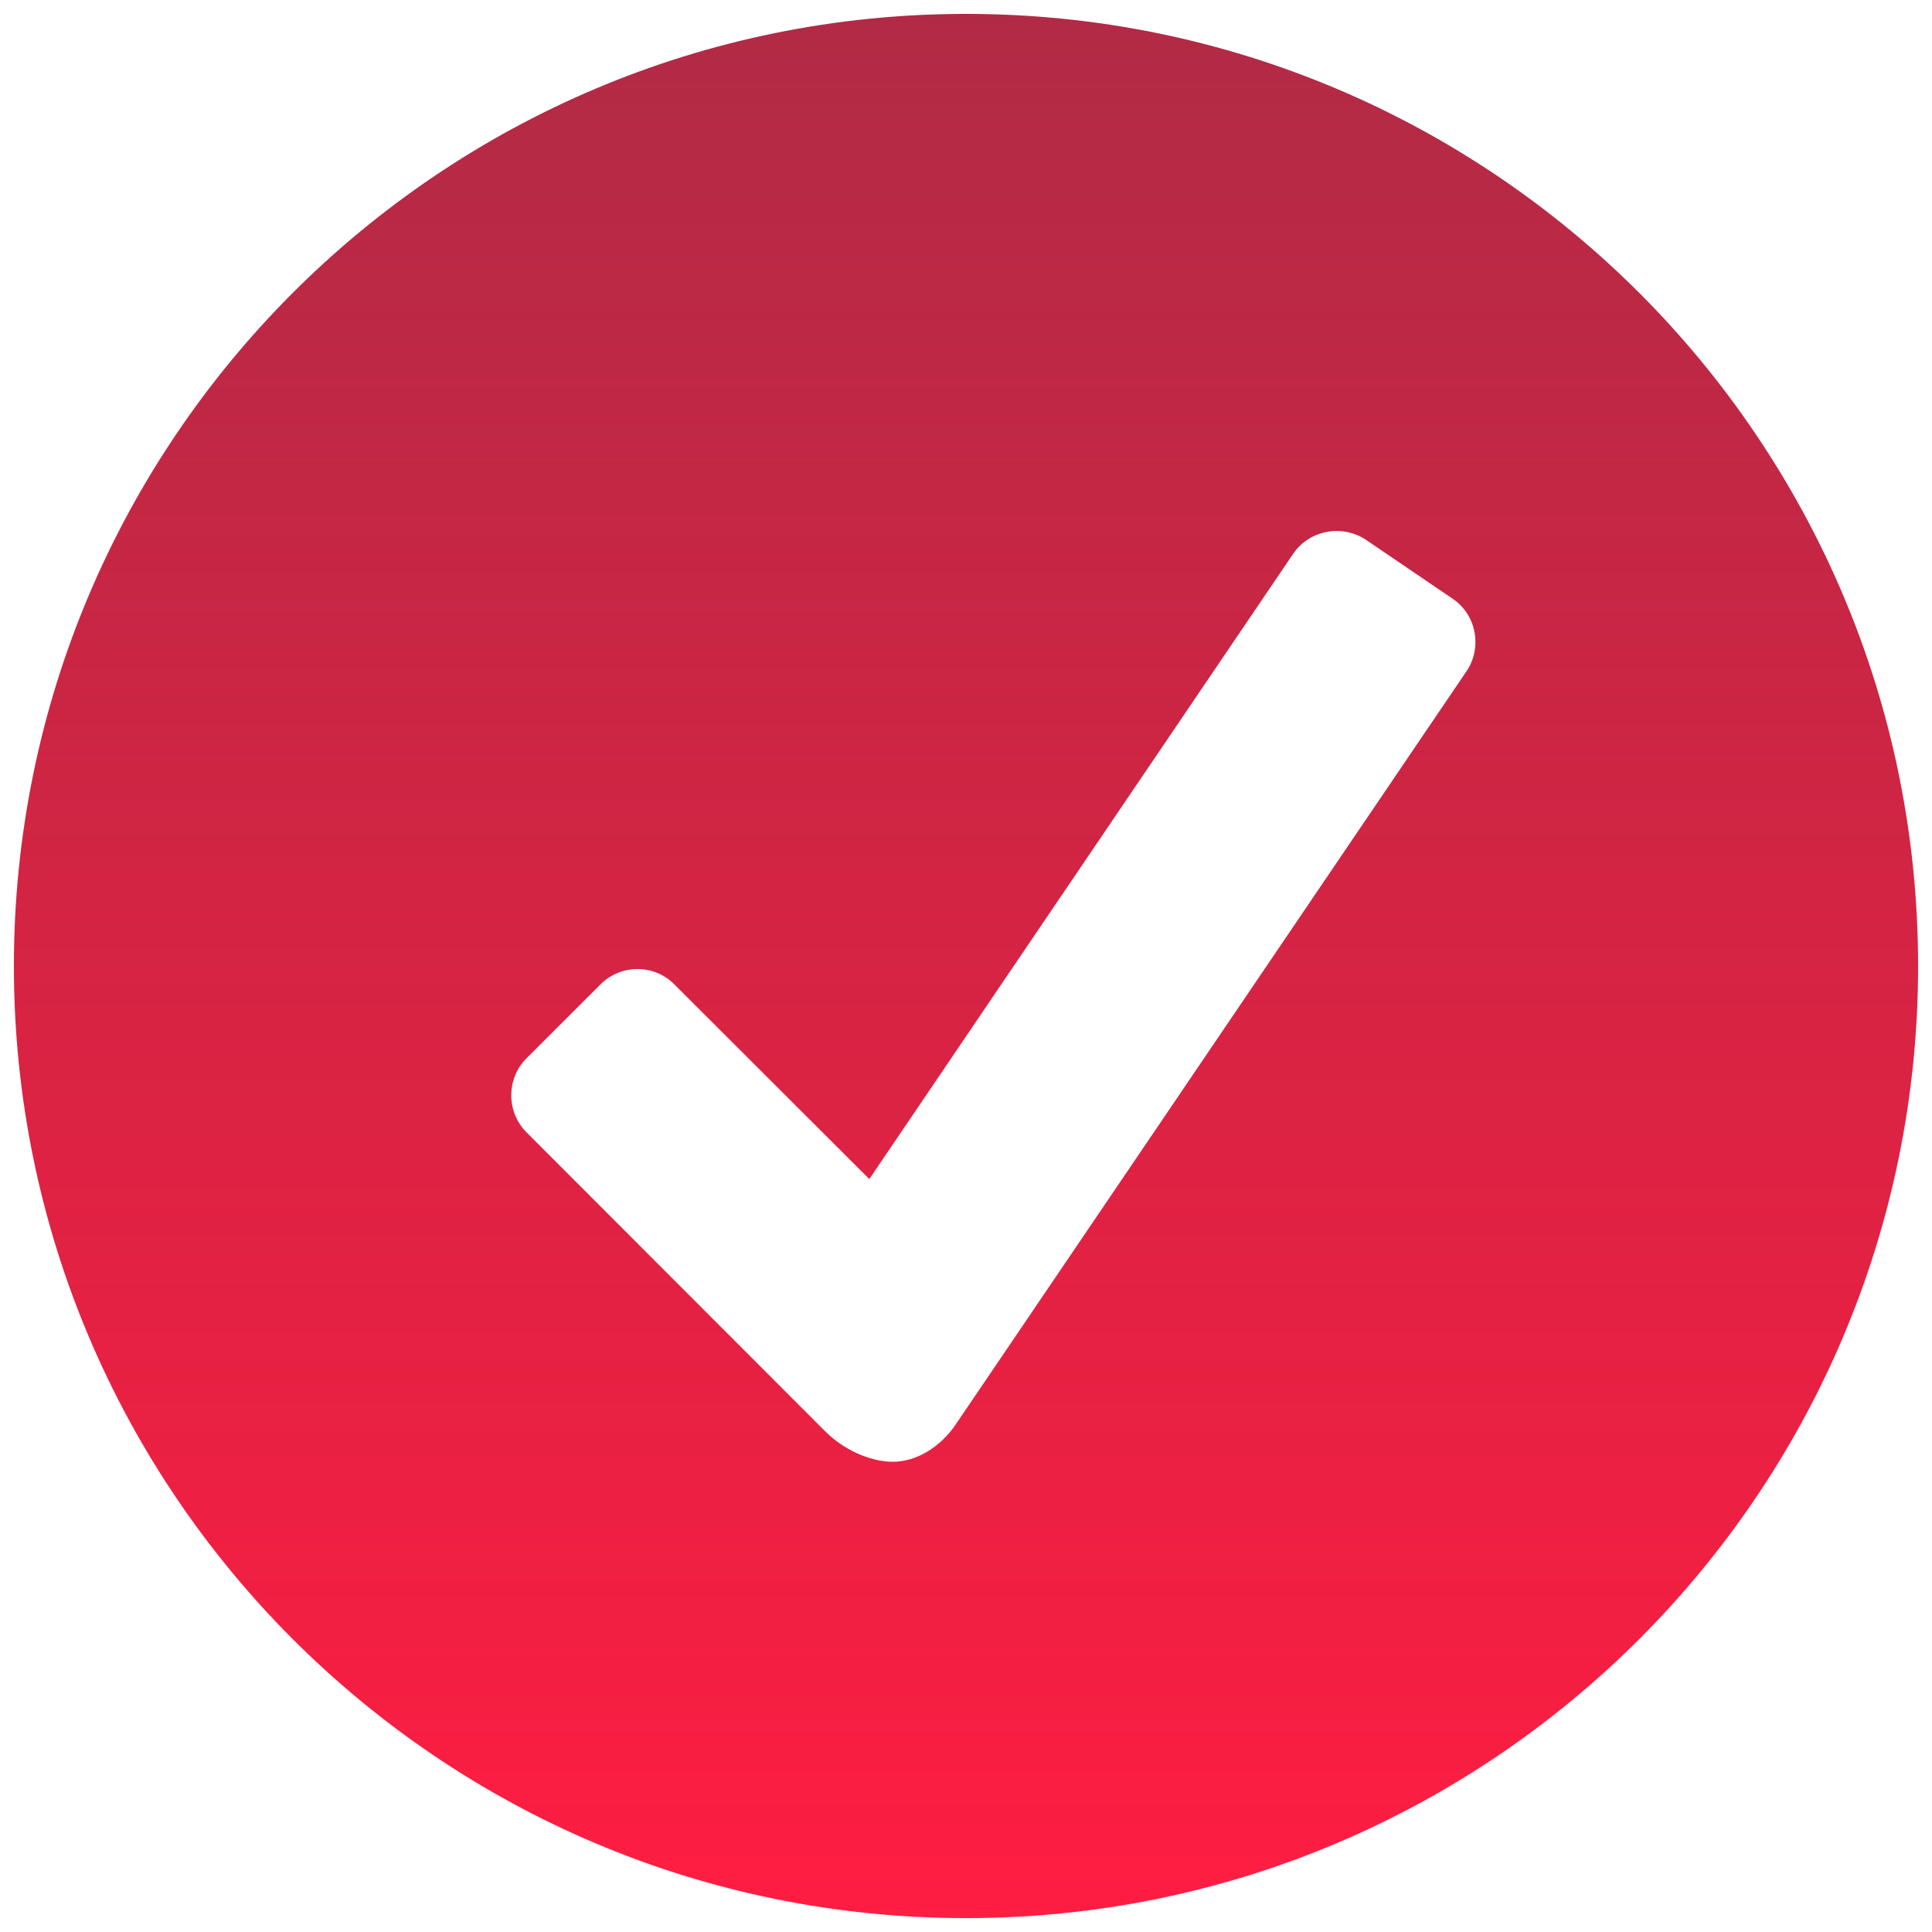 <?xml version="1.0" encoding="UTF-8"?> <svg xmlns="http://www.w3.org/2000/svg" width="21" height="21" viewBox="0 0 21 21" fill="none"> <path d="M10.5 0.151C4.786 0.151 0.151 4.786 0.151 10.5C0.151 16.214 4.786 20.849 10.5 20.849C16.214 20.849 20.849 16.214 20.849 10.5C20.849 4.786 16.214 0.151 10.5 0.151ZM15.939 7.298L10.389 15.482C10.225 15.725 9.964 15.889 9.705 15.889C9.446 15.889 9.162 15.747 8.979 15.567L5.723 12.308C5.502 12.087 5.502 11.724 5.723 11.503L6.528 10.699C6.749 10.478 7.111 10.478 7.329 10.699L9.449 12.816L14.056 6.02C14.232 5.761 14.589 5.695 14.848 5.868L15.791 6.509C16.047 6.682 16.116 7.039 15.939 7.298Z" fill="url(#paint0_linear)"></path> <defs> <linearGradient id="paint0_linear" x1="10.5" y1="0.151" x2="10.5" y2="20.849" gradientUnits="userSpaceOnUse"> <stop stop-color="#A91331" stop-opacity="0.9"></stop> <stop offset="1" stop-color="#FF1D42"></stop> </linearGradient> </defs> </svg> 